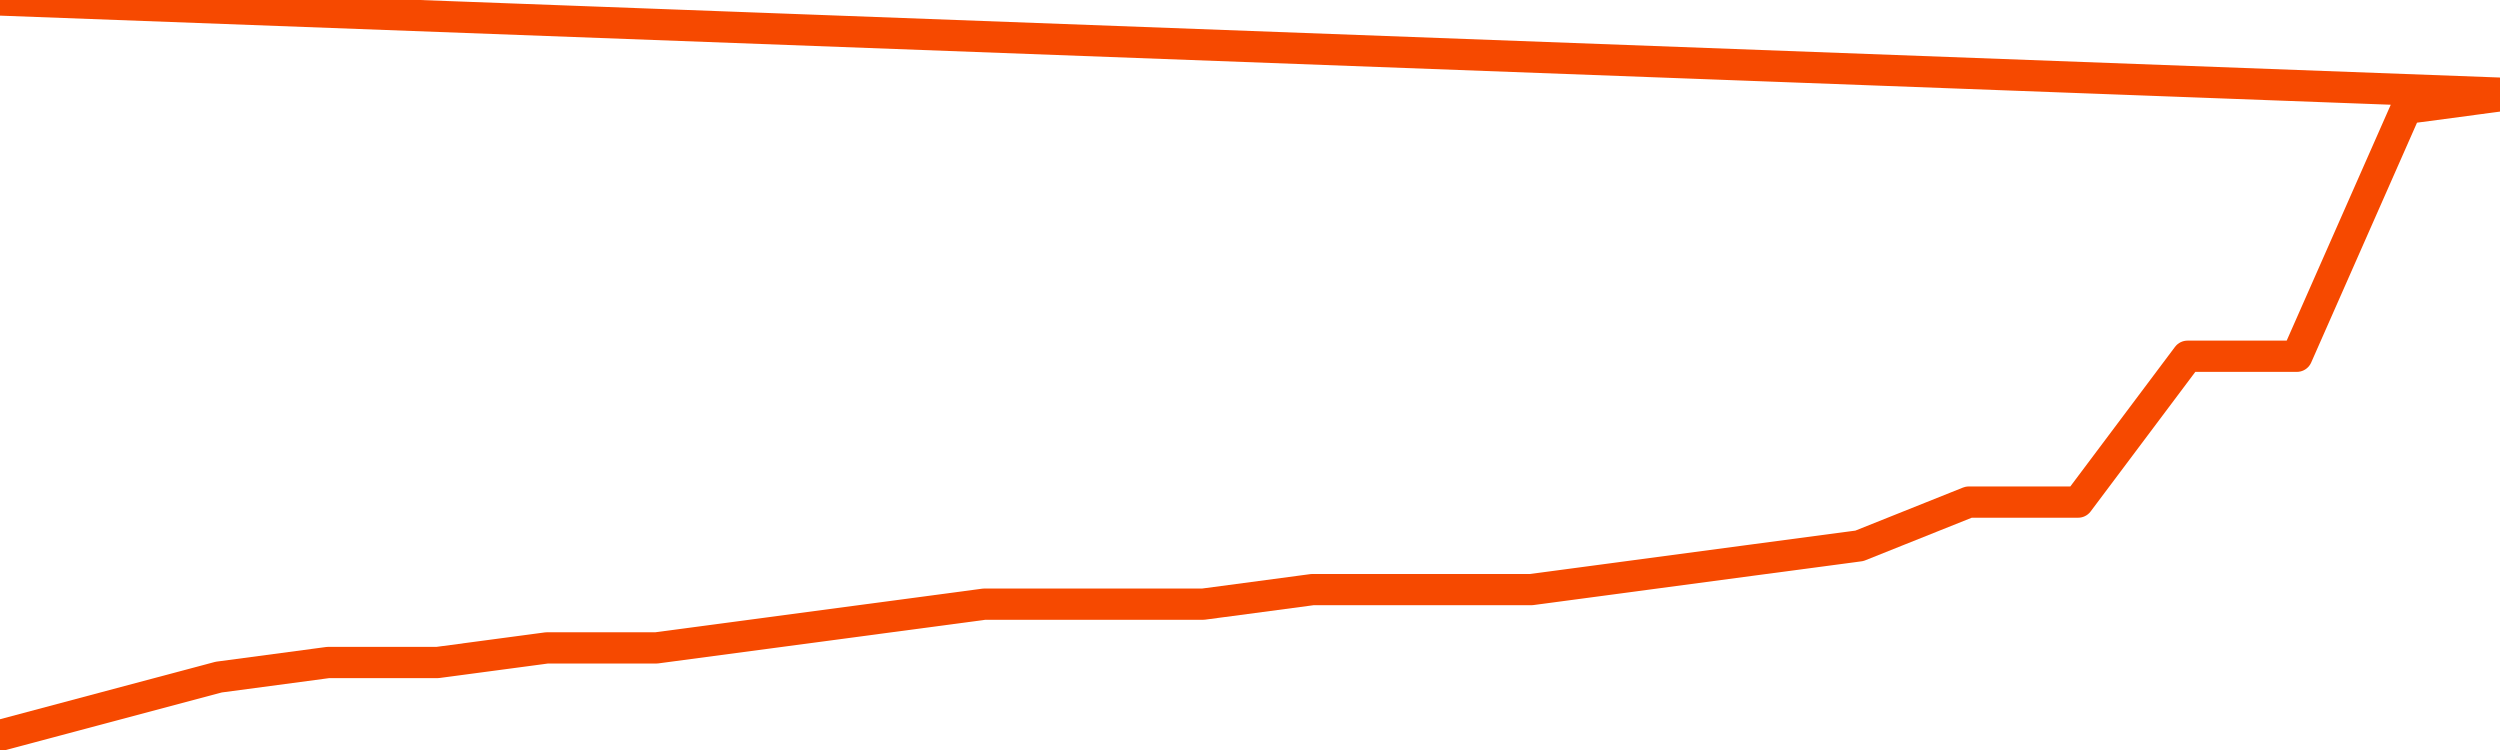       <svg
        version="1.1"
        xmlns="http://www.w3.org/2000/svg"
        width="80"
        height="24"
        viewBox="0 0 80 24">
        <path
          fill="url(#gradient)"
          fill-opacity="0.56"
          stroke="none"
          d="M 0,26 0.0,23.533 3.5,22.6 7.0,21.667 10.5,21.2 14.0,21.2 17.5,20.733 21.0,20.733 24.5,20.267 28.0,19.8 31.5,19.333 35.0,19.333 38.5,19.333 42.0,18.867 45.5,18.867 49.0,18.867 52.5,18.4 56.0,17.933 59.5,17.467 63.0,16.067 66.5,16.067 70.0,11.4 73.5,11.4 77.0,3.467 80.5,3.0 82,26 Z"
        />
        <path
          fill="none"
          stroke="#F64900"
          stroke-width="1"
          stroke-linejoin="round"
          stroke-linecap="round"
          d="M 0.0,23.533 3.5,22.6 7.0,21.667 10.5,21.2 14.0,21.2 17.5,20.733 21.0,20.733 24.5,20.267 28.0,19.8 31.5,19.333 35.0,19.333 38.5,19.333 42.0,18.867 45.5,18.867 49.0,18.867 52.5,18.4 56.0,17.933 59.5,17.467 63.0,16.067 66.5,16.067 70.0,11.4 73.5,11.4 77.0,3.467 80.5,3.0.join(' ') }"
        />
      </svg>
